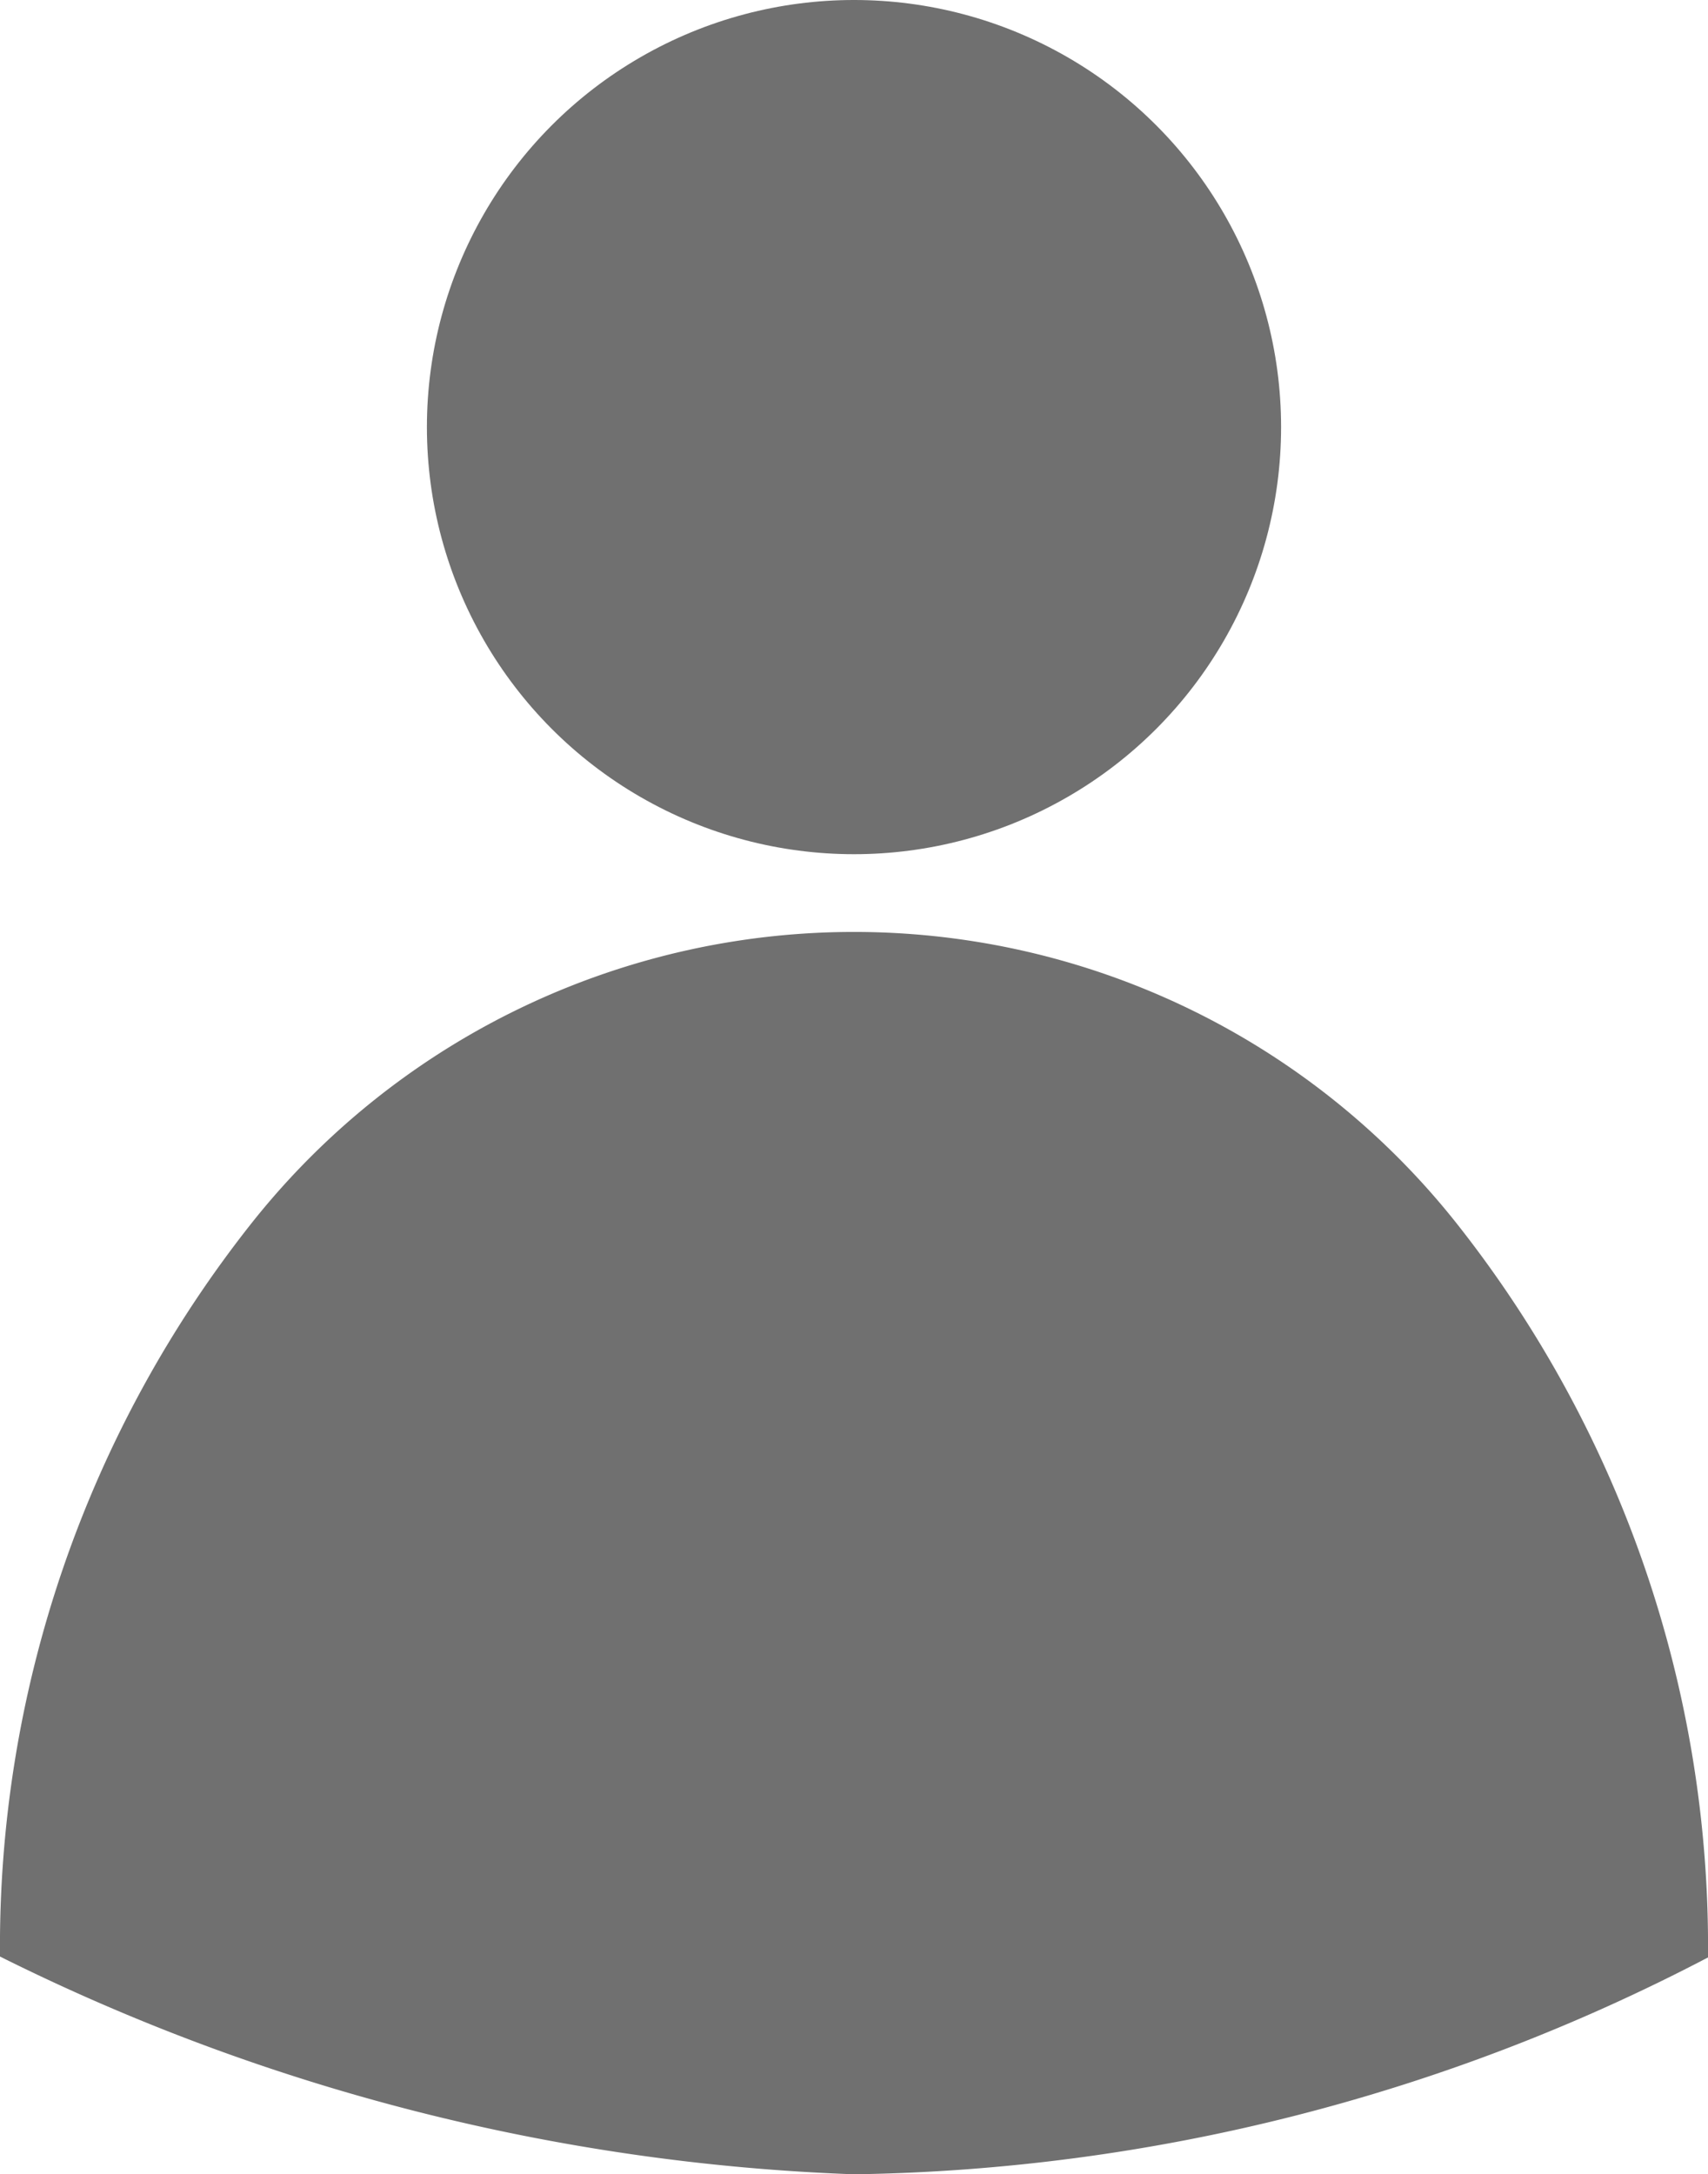 <svg xmlns="http://www.w3.org/2000/svg" id="user" width="9.554" height="12.162" viewBox="0 0 9.554 12.162">
    <defs>
        <style>
            .cls-1{fill:#707070}
        </style>
    </defs>
    <path id="Path_35" d="M89.594 229.737a6.521 6.521 0 0 0-1.411-4.112 4.3 4.3 0 0 0-6.732 0 6.519 6.519 0 0 0-1.411 4.107 11.639 11.639 0 0 0 4.777 1.218 10.629 10.629 0 0 0 4.777-1.213z" class="cls-1" transform="translate(-80.04 -218.788)"/>
    <circle id="Ellipse_2" cx="2.389" cy="2.389" r="2.389" class="cls-1" transform="translate(2.388)"/>
</svg>
